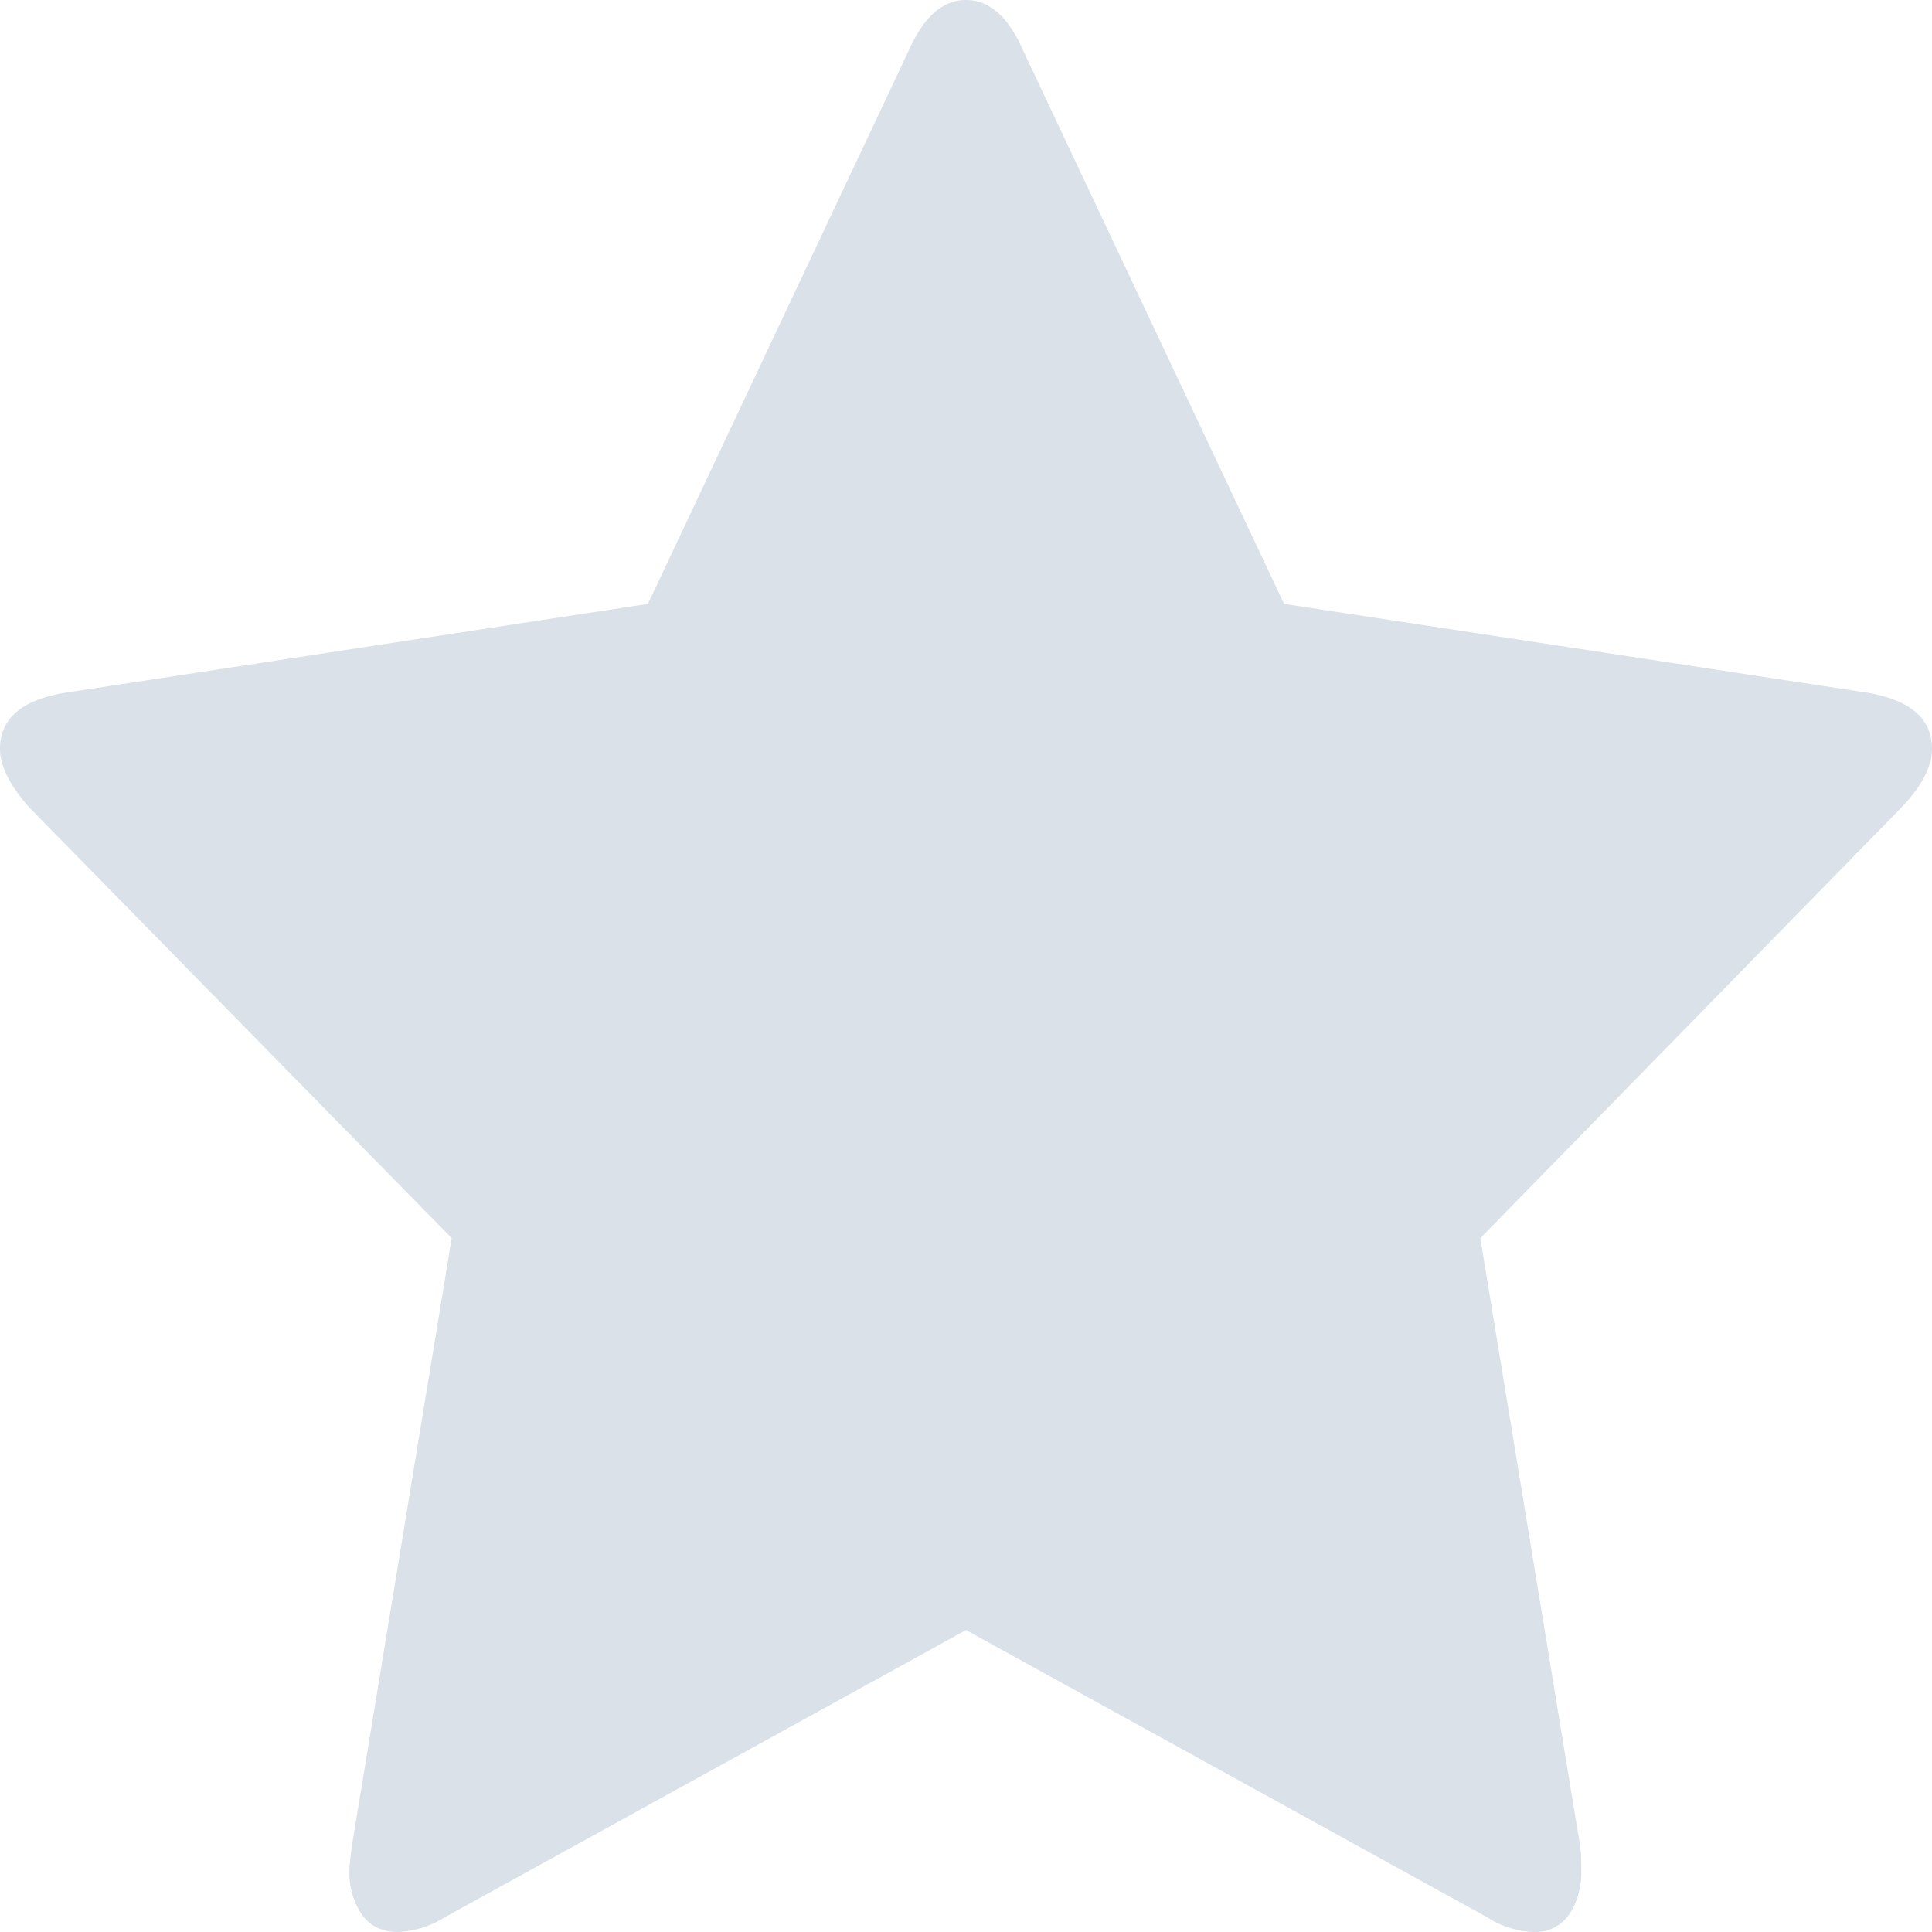 <svg xmlns="http://www.w3.org/2000/svg" width="14" height="14" viewBox="0 0 14 14">
    <path fill="#DAE1E9" fill-rule="evenodd" d="M14 5.425c0 .13-.073.27-.219.424l-3.054 3.123.724 4.41c.005.042.008.1.008.177 0 .123-.03.228-.088.313a.292.292 0 0 1-.257.128.657.657 0 0 1-.336-.106L7 11.812l-3.778 2.082a.69.69 0 0 1-.336.106c-.118 0-.206-.043-.265-.128a.538.538 0 0 1-.089-.313c0-.035.006-.094.017-.177l.724-4.41L.21 5.849C.07 5.69 0 5.549 0 5.425c0-.217.157-.353.471-.405l4.224-.644L6.587.362C6.695.12 6.832 0 7 0c.168 0 .306.12.412.362l1.893 4.014 4.224.643c.314.053.471.189.471.406z"/>
</svg>
